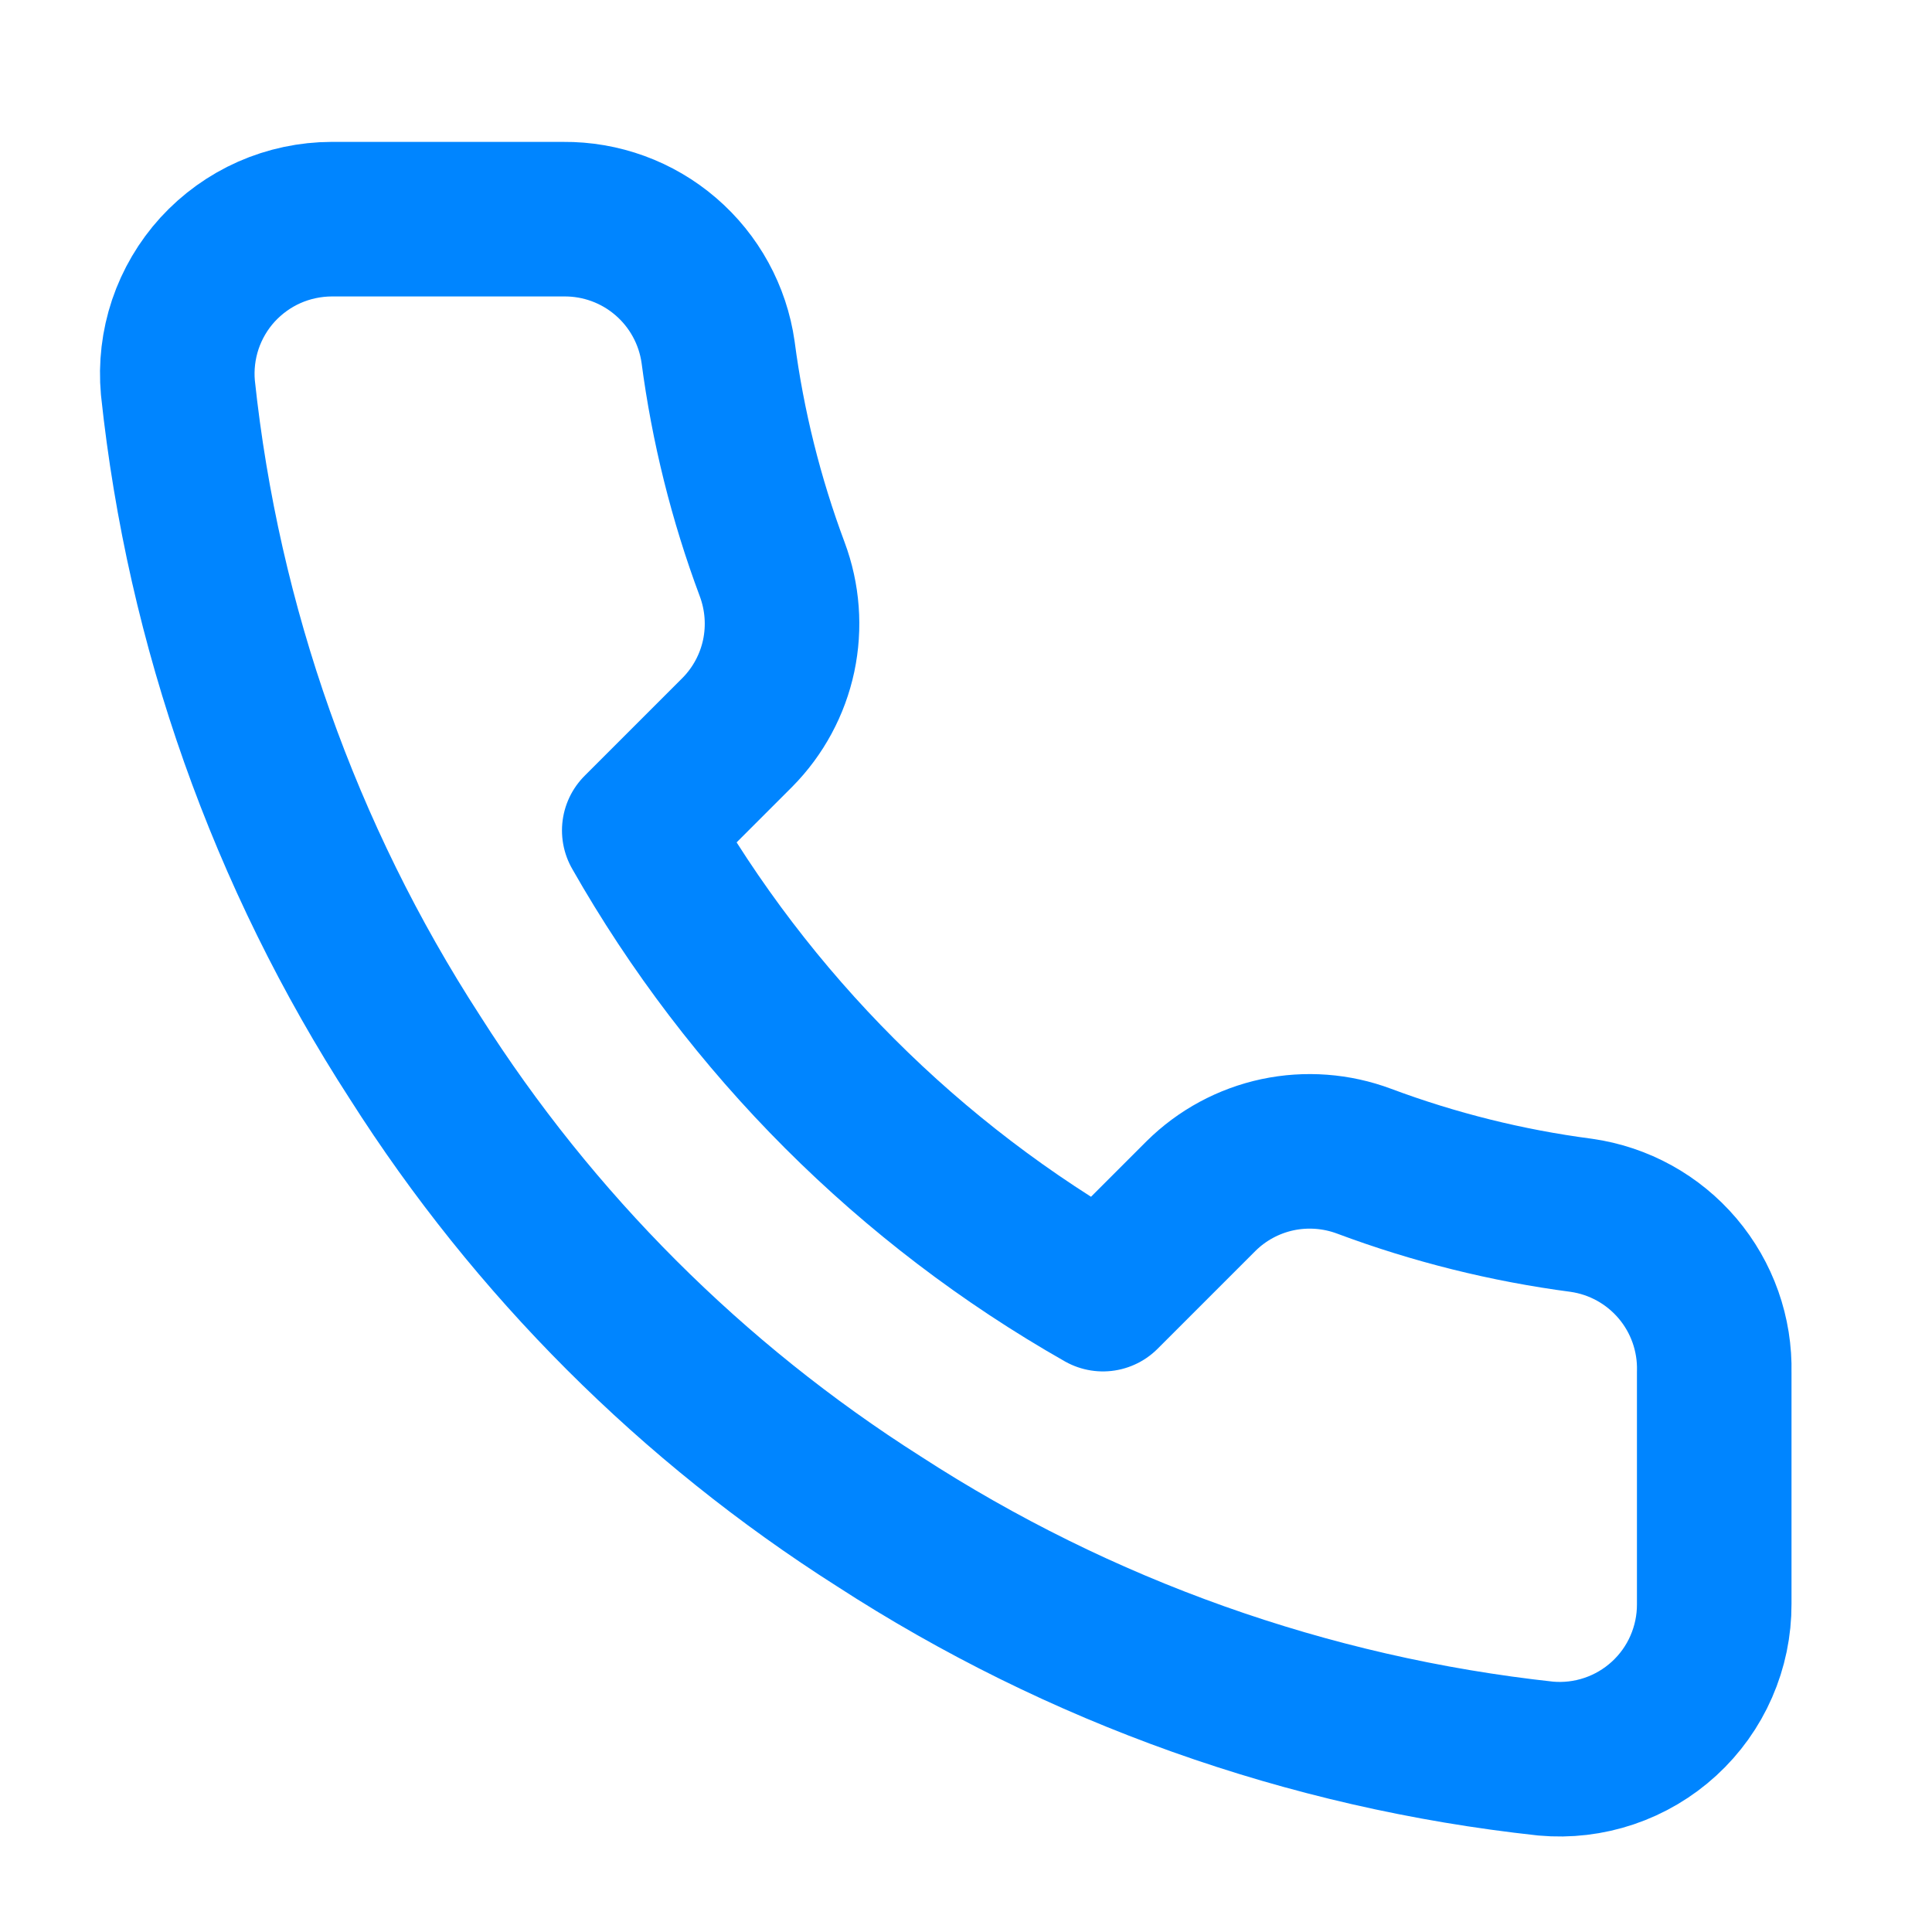 <?xml version="1.0" encoding="UTF-8"?> <svg xmlns="http://www.w3.org/2000/svg" width="25" height="25" viewBox="0 0 25 25" fill="none"><path d="M22.182 17.756V20.756C22.183 21.035 22.126 21.31 22.014 21.566C21.903 21.821 21.739 22.05 21.534 22.238C21.329 22.426 21.086 22.57 20.822 22.659C20.559 22.748 20.279 22.781 20.002 22.756C16.924 22.422 13.969 21.37 11.372 19.686C8.956 18.151 6.907 16.102 5.372 13.686C3.682 11.078 2.63 8.107 2.302 5.016C2.277 4.74 2.31 4.461 2.398 4.198C2.487 3.935 2.629 3.693 2.816 3.488C3.004 3.283 3.232 3.119 3.485 3.007C3.739 2.895 4.014 2.837 4.292 2.836H7.292C7.777 2.832 8.247 3.003 8.615 3.32C8.983 3.636 9.224 4.076 9.292 4.556C9.418 5.516 9.653 6.459 9.992 7.366C10.126 7.724 10.155 8.113 10.076 8.487C9.996 8.861 9.811 9.204 9.542 9.476L8.272 10.746C9.695 13.25 11.768 15.323 14.272 16.746L15.542 15.476C15.814 15.207 16.157 15.022 16.531 14.942C16.905 14.863 17.294 14.892 17.652 15.026C18.559 15.365 19.502 15.6 20.462 15.726C20.948 15.795 21.391 16.04 21.708 16.414C22.025 16.788 22.194 17.266 22.182 17.756Z" stroke="#0085FF" stroke-width="2" stroke-linecap="round" stroke-linejoin="round"></path></svg> 